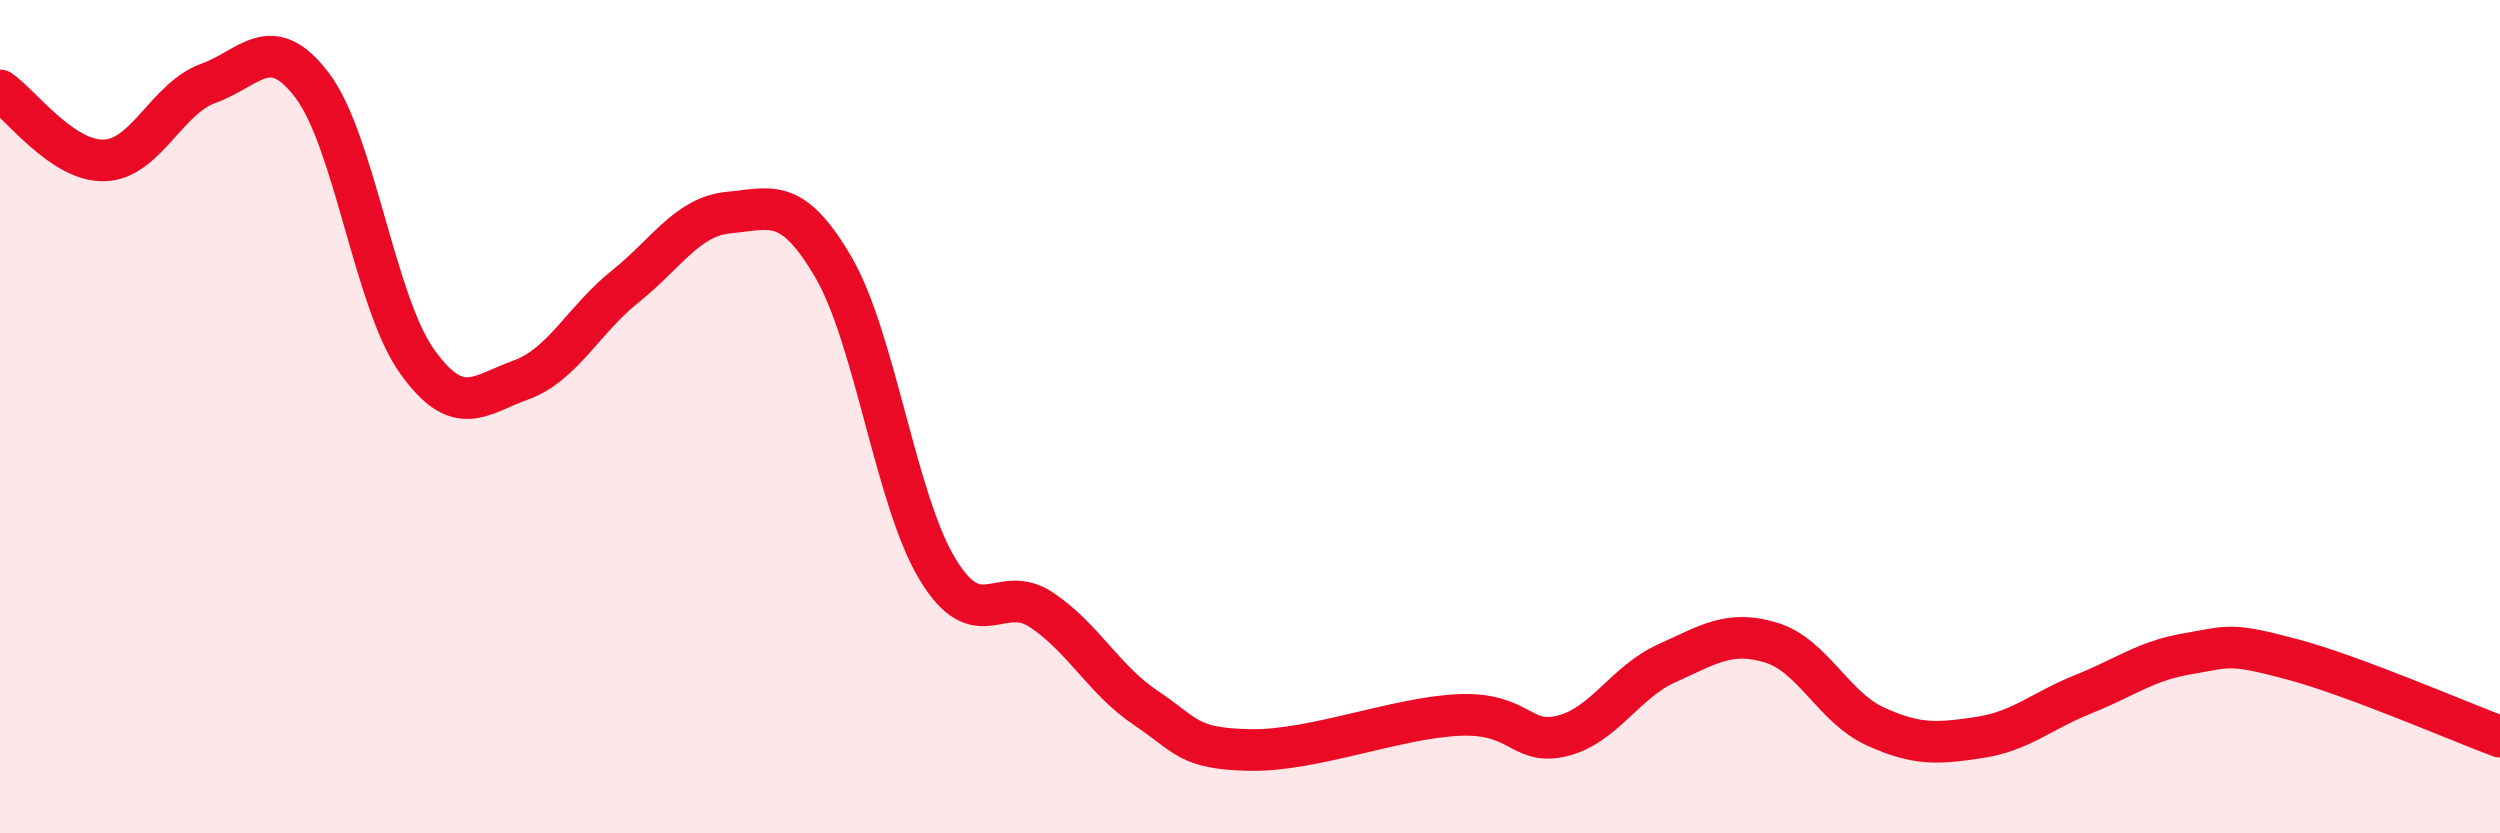 
    <svg width="60" height="20" viewBox="0 0 60 20" xmlns="http://www.w3.org/2000/svg">
      <path
        d="M 0,2.17 C 0.5,2.51 1.5,3.88 2.5,3.85 C 3.5,3.82 4,2.36 5,2 C 6,1.64 6.5,0.73 7.5,2.06 C 8.5,3.39 9,7.25 10,8.66 C 11,10.07 11.5,9.48 12.5,9.12 C 13.5,8.76 14,7.68 15,6.88 C 16,6.08 16.5,5.19 17.5,5.1 C 18.5,5.01 19,4.7 20,6.41 C 21,8.12 21.5,12.01 22.5,13.66 C 23.5,15.31 24,13.97 25,14.64 C 26,15.31 26.5,16.32 27.5,16.99 C 28.5,17.66 28.5,17.97 30,18 C 31.5,18.03 33.5,17.23 35,17.16 C 36.5,17.09 36.5,17.91 37.5,17.66 C 38.5,17.41 39,16.37 40,15.92 C 41,15.47 41.5,15.12 42.5,15.42 C 43.5,15.72 44,16.97 45,17.43 C 46,17.89 46.5,17.85 47.5,17.7 C 48.5,17.55 49,17.06 50,16.66 C 51,16.26 51.5,15.86 52.5,15.69 C 53.5,15.52 53.5,15.42 55,15.82 C 56.5,16.22 59,17.31 60,17.68L60 20L0 20Z"
        fill="#EB0A25"
        opacity="0.1"
        stroke-linecap="round"
        stroke-linejoin="round"
      />
      <path
        d="M 0,2.17 C 0.5,2.51 1.5,3.88 2.5,3.85 C 3.5,3.82 4,2.36 5,2 C 6,1.64 6.5,0.73 7.5,2.06 C 8.5,3.39 9,7.25 10,8.66 C 11,10.07 11.5,9.48 12.5,9.12 C 13.5,8.76 14,7.68 15,6.88 C 16,6.08 16.5,5.19 17.5,5.1 C 18.5,5.01 19,4.7 20,6.41 C 21,8.12 21.5,12.01 22.5,13.66 C 23.5,15.31 24,13.97 25,14.64 C 26,15.31 26.5,16.32 27.5,16.99 C 28.5,17.66 28.5,17.97 30,18 C 31.5,18.03 33.5,17.23 35,17.16 C 36.5,17.09 36.5,17.91 37.5,17.66 C 38.5,17.41 39,16.37 40,15.92 C 41,15.47 41.5,15.12 42.5,15.42 C 43.5,15.72 44,16.97 45,17.43 C 46,17.89 46.5,17.85 47.5,17.7 C 48.5,17.55 49,17.06 50,16.66 C 51,16.26 51.5,15.86 52.5,15.69 C 53.5,15.52 53.5,15.42 55,15.82 C 56.5,16.22 59,17.31 60,17.68"
        stroke="#EB0A25"
        stroke-width="1"
        fill="none"
        stroke-linecap="round"
        stroke-linejoin="round"
      />
    </svg>
  